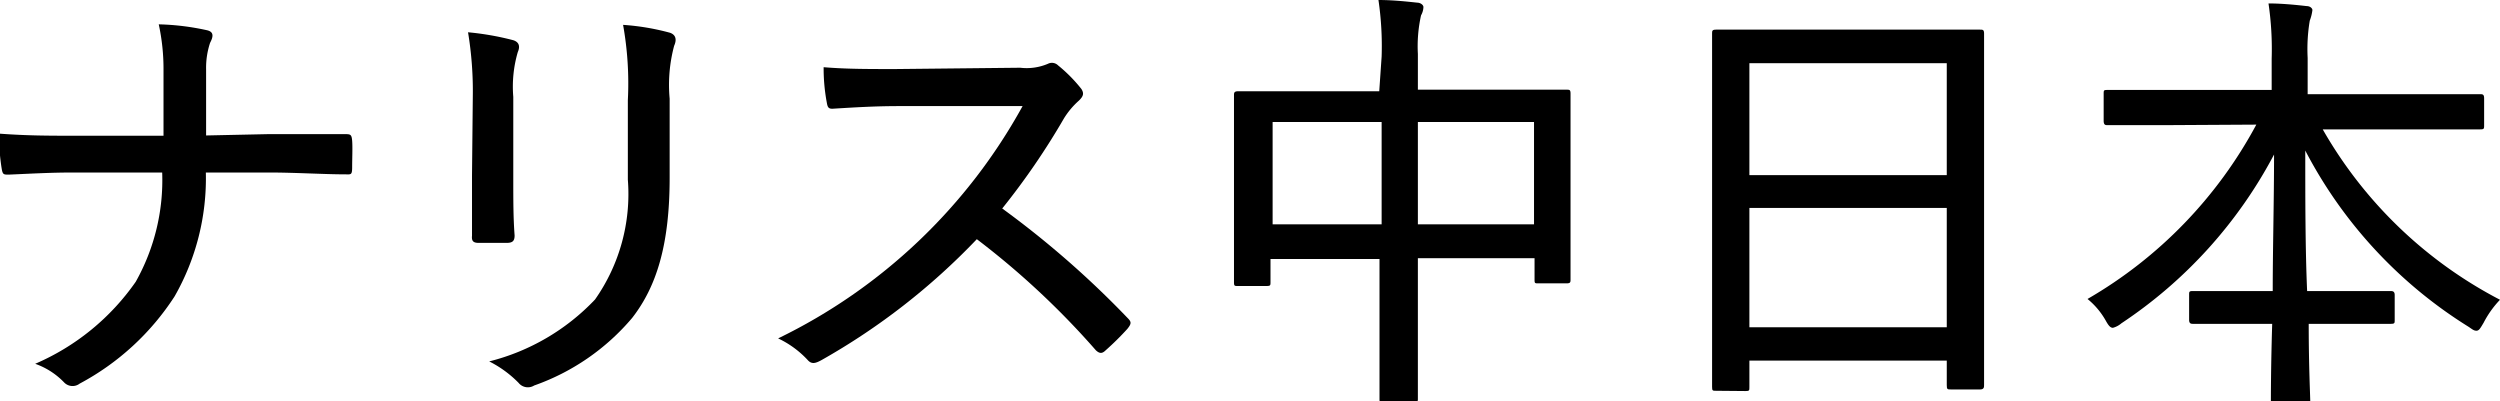 <svg xmlns="http://www.w3.org/2000/svg" viewBox="0 0 94.49 15.17">
  <title>menu01</title>
  <g>
    <path d="M439.15,495.85c.93,0,2,0,2.89,0,.22,0,.27,0,.29.25s0,.69,0,1-.05.27-.27.27c-.76,0-1.92-.07-2.86-.07h-2.4a9,9,0,0,1-1.18,4.68,9.71,9.71,0,0,1-3.59,3.3.44.44,0,0,1-.59-.05,2.81,2.81,0,0,0-1.09-.7,8.93,8.93,0,0,0,3.8-3.1,7.84,7.84,0,0,0,1-4.13h-3.38c-.86,0-1.7.05-2.42.08-.2,0-.23,0-.27-.25a8.48,8.48,0,0,1-.1-1.3c1.06.08,1.93.08,2.81.08h3.41c0-.87,0-1.6,0-2.46a7.94,7.94,0,0,0-.18-1.75,9.41,9.41,0,0,1,1.81.22c.29.06.25.25.13.48a3,3,0,0,0-.15,1c0,.87,0,1.56,0,2.5Z" transform="translate(-429.02 -490.78)"/>
    <path d="M446.89,494.44a13.66,13.66,0,0,0-.18-2.44,10.57,10.57,0,0,1,1.71.3c.25.08.25.27.17.45a4.65,4.65,0,0,0-.17,1.69v3.06c0,.87,0,1.51.05,2.18,0,.21-.08.28-.3.28h-1.06c-.2,0-.27-.07-.25-.27,0-.65,0-1.5,0-2.27Zm7.44,3.06c0,2.54-.5,4.12-1.42,5.3a8.58,8.58,0,0,1-3.7,2.55.45.45,0,0,1-.59-.1,4.19,4.19,0,0,0-1.11-.81,8.3,8.3,0,0,0,4-2.34,6.93,6.93,0,0,0,1.24-4.53v-3a12.55,12.55,0,0,0-.18-2.85,9,9,0,0,1,1.78.3c.24.09.24.29.15.49a5.73,5.73,0,0,0-.17,2Z" transform="translate(-429.02 -490.78)"/>
    <path d="M467.58,493.34a2.05,2.05,0,0,0,1.05-.15.33.33,0,0,1,.38.06,5.71,5.71,0,0,1,.88.89c.11.17.08.28-.1.45a3,3,0,0,0-.56.67,27.19,27.19,0,0,1-2.33,3.4,35.6,35.6,0,0,1,4.73,4.13c.15.15.17.21,0,.42a10.45,10.45,0,0,1-.82.81c-.14.14-.24.12-.37,0a30.45,30.45,0,0,0-4.5-4.2,25.24,25.24,0,0,1-5.87,4.57c-.22.12-.37.17-.52,0a3.65,3.65,0,0,0-1.12-.82,21,21,0,0,0,9.24-8.78H463c-.92,0-1.71.05-2.52.1-.15,0-.18-.06-.21-.23a7.07,7.07,0,0,1-.12-1.34c.85.07,1.64.07,2.7.07Z" transform="translate(-429.02 -490.78)"/>
    <path d="M481.24,492.92a12,12,0,0,0-.12-2.14c.5,0,1,.05,1.46.1.12,0,.24.08.24.17a.69.69,0,0,1-.09.31,5.37,5.37,0,0,0-.12,1.46v1.35h3.28c1.66,0,2.23,0,2.34,0s.15,0,.15.15,0,.57,0,2v1.83c0,2.66,0,3.09,0,3.19s0,.15-.15.15h-1.06c-.14,0-.15,0-.15-.15v-.8h-4.41v2.27c0,2,0,3,0,3.05s0,.15-.15.15h-1.13c-.15,0-.17,0-.17-.15s0-1,0-3v-2.29h-4.12v.87c0,.13,0,.15-.17.15h-1.06c-.13,0-.15,0-.15-.15s0-.55,0-3.21v-1.62c0-1.64,0-2.15,0-2.23s0-.15.15-.15.69,0,2.34,0h3Zm-4.12,6.34h4.12v-3.87h-4.12Zm5.49-3.87v3.87H487v-3.87Z" transform="translate(-429.02 -490.78)"/>
    <path d="M493.88,505.55c-.13,0-.15,0-.15-.15s0-1,0-5.84v-3.23c0-3.24,0-4.18,0-4.28s0-.15.15-.15.69,0,2.34,0h5.31c1.64,0,2.23,0,2.33,0s.15,0,.15.15,0,1,0,3.83v3.68c0,4.78,0,5.69,0,5.77s0,.17-.15.17h-1.09c-.15,0-.17,0-.17-.17v-.92h-7.46v1c0,.13,0,.15-.15.15Zm1.26-8.15h7.46v-4.23h-7.46Zm7.46,5.75v-4.51h-7.46v4.51Z" transform="translate(-429.02 -490.78)"/>
    <path d="M510.88,495.51c-1.56,0-2.12,0-2.2,0s-.15,0-.15-.17v-1c0-.15,0-.16.15-.16s.64,0,2.2,0h4V493a11.82,11.82,0,0,0-.12-2.09c.49,0,1,.05,1.44.1.14,0,.22.09.22.15a1.67,1.67,0,0,1-.1.4,6.5,6.5,0,0,0-.08,1.41v1.37h4.3c1.58,0,2.11,0,2.21,0s.16,0,.16.16v1c0,.15,0,.17-.16.17s-.63,0-2.21,0h-3.73a16.45,16.45,0,0,0,6.7,6.44,3.73,3.73,0,0,0-.62.87c-.12.2-.17.3-.27.3s-.15-.05-.3-.15a17.19,17.19,0,0,1-6.17-6.66c0,1.81,0,3.7.07,5.31h1.06c1.49,0,2,0,2.08,0s.17,0,.17.15v.94c0,.13,0,.15-.17.15s-.59,0-2.08,0h-1c0,1.6.06,2.77.06,3s0,.15-.16.15H515c-.13,0-.15,0-.15-.15s0-1.41.05-3H514c-1.5,0-2,0-2.08,0s-.16,0-.16-.15v-.94c0-.13,0-.15.16-.15s.58,0,2.08,0h.92c0-1.58.05-3.4.05-5.16A17.4,17.4,0,0,1,509.2,503a.82.82,0,0,1-.32.17c-.1,0-.17-.09-.27-.27a2.86,2.86,0,0,0-.69-.82,16.75,16.75,0,0,0,6.38-6.59Z" transform="translate(-429.02 -490.78)"/>
  </g>
</svg>
